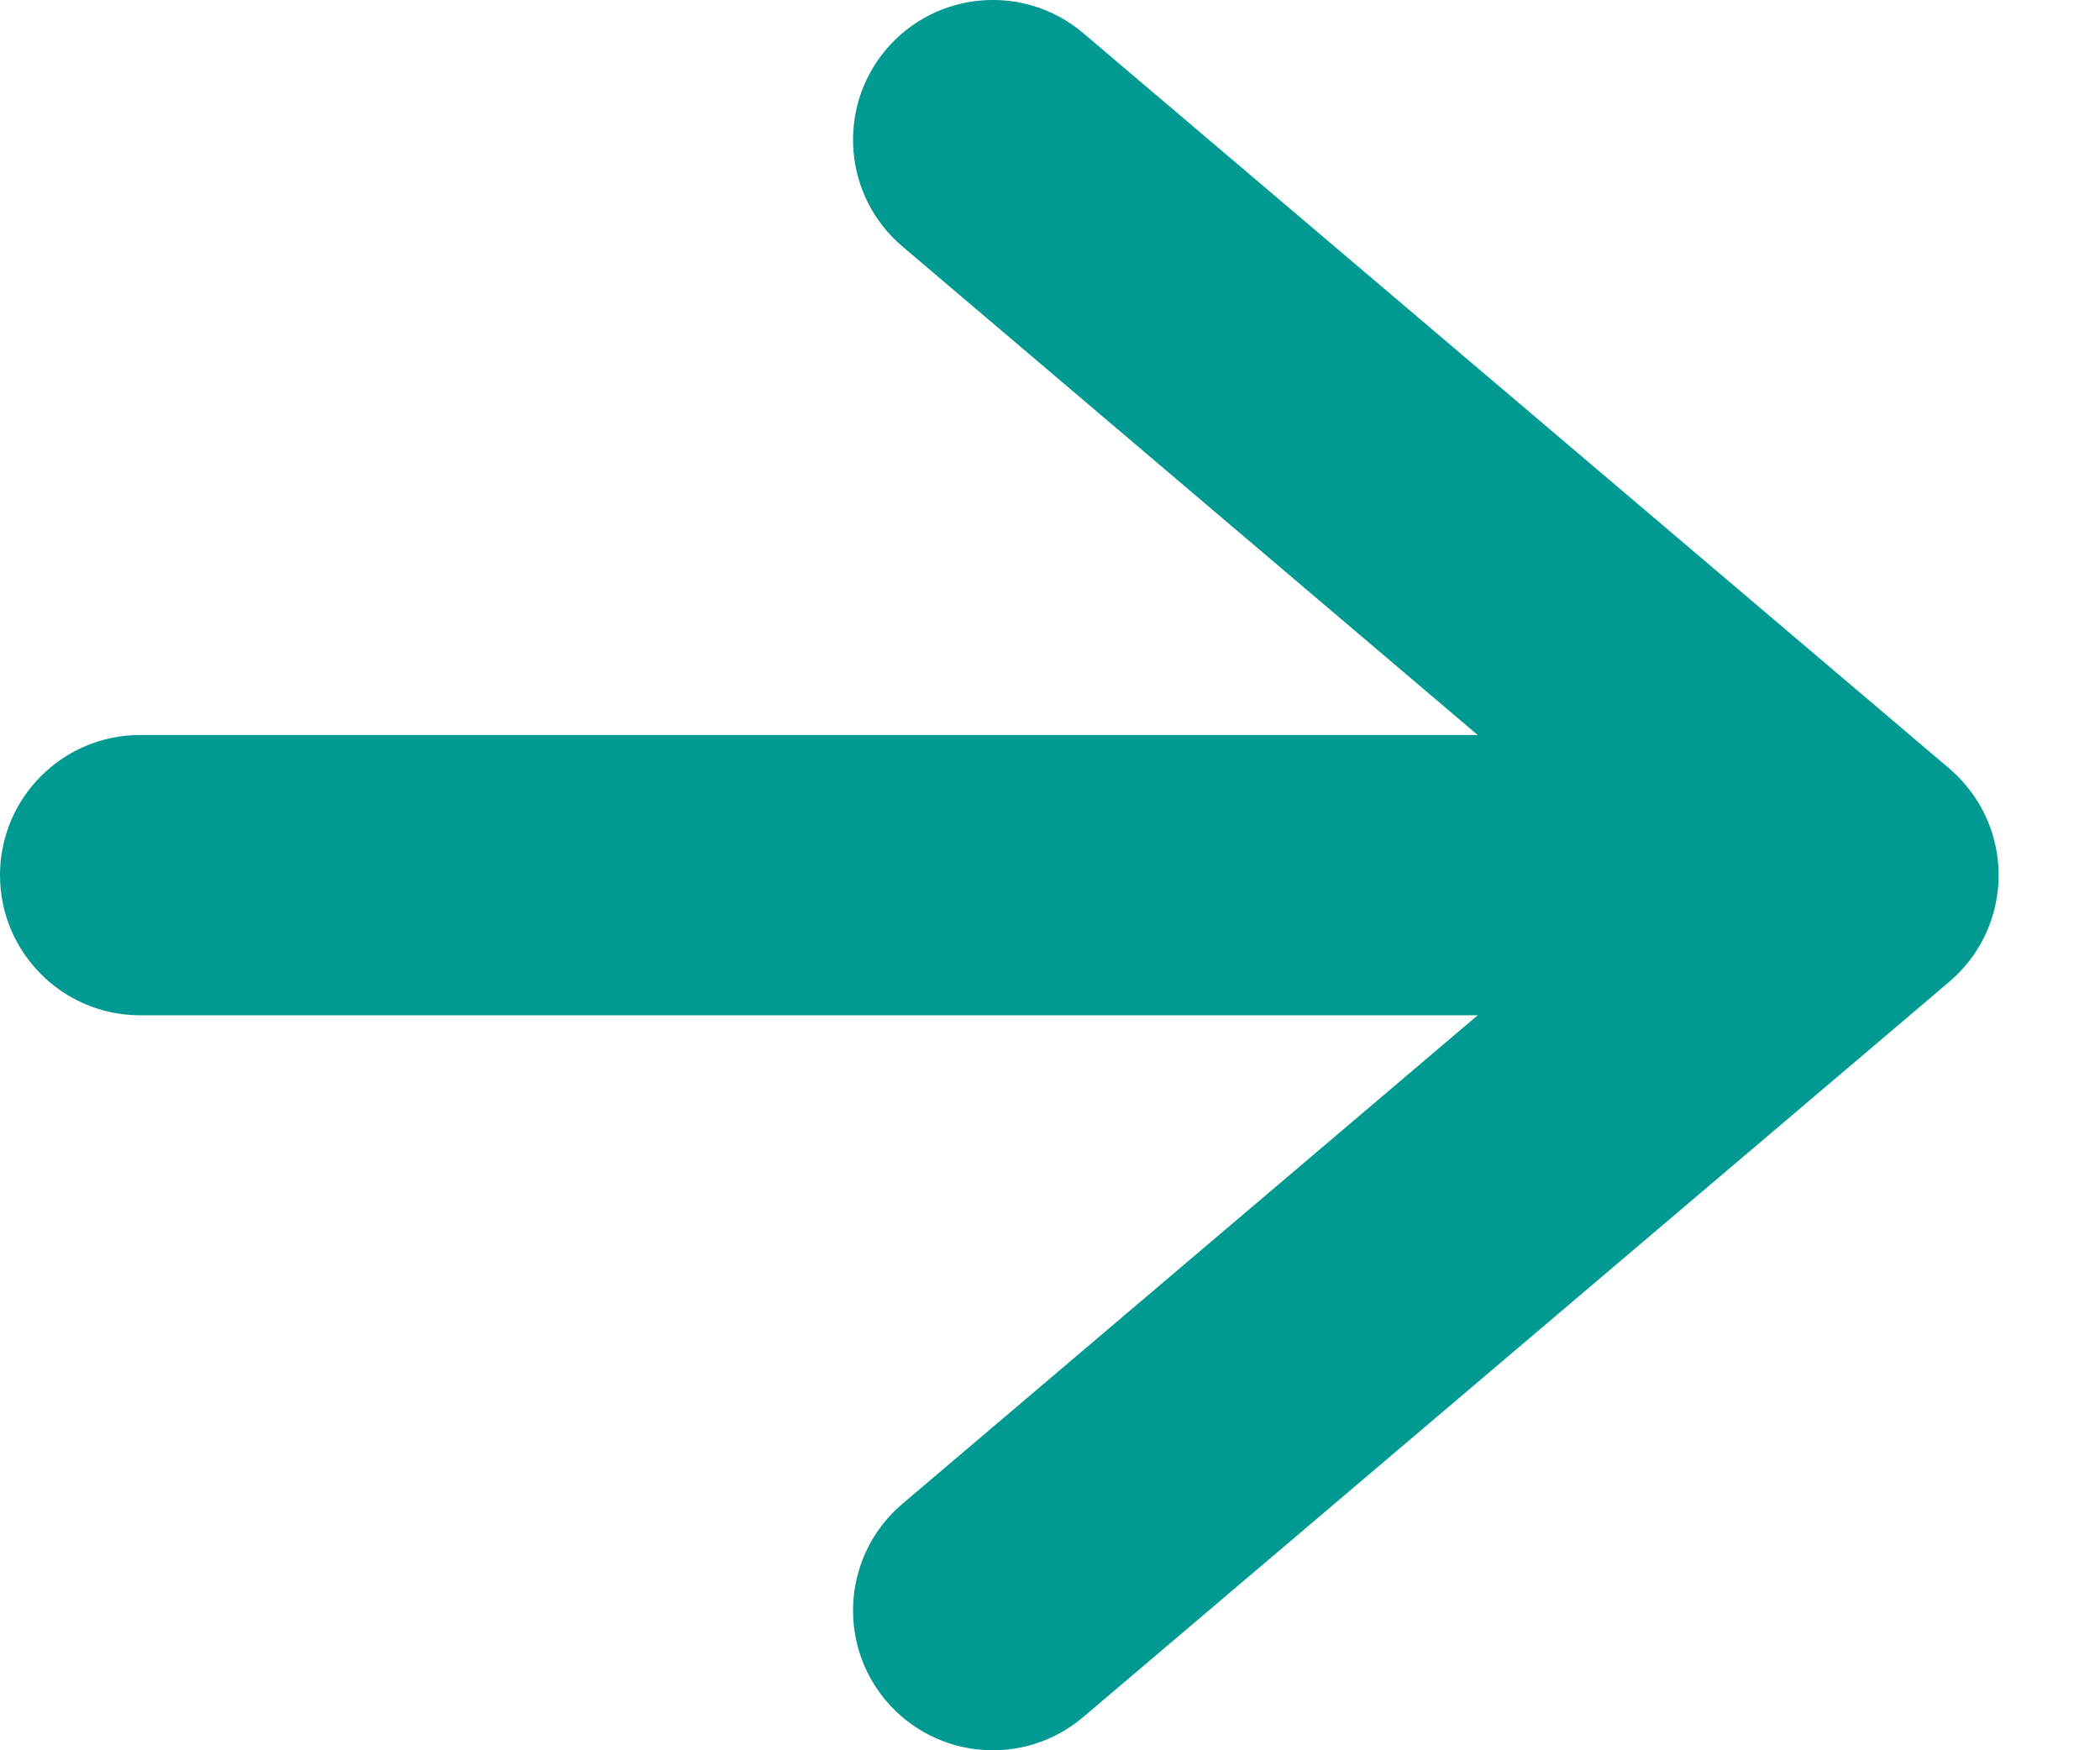 <?xml version="1.0" encoding="UTF-8"?>
<svg width="18px" height="15px" viewBox="0 0 18 15" version="1.1" xmlns="http://www.w3.org/2000/svg" xmlns:xlink="http://www.w3.org/1999/xlink">
    <title>Fill 1</title>
    <g id="Symbols" stroke="none" stroke-width="1" fill="none" fill-rule="evenodd">
        <g id="Fill-1" transform="translate(-178, -18)" fill="#009A93">
            <path d="M187.284,32.716 C186.779,33.144 186.023,33.081 185.595,32.576 C185.168,32.071 185.231,31.314 185.736,30.887 L190.666,26.701 L179.201,26.701 C178.538,26.701 178,26.163 178,25.5 C178,24.837 178.538,24.299 179.201,24.299 L190.666,24.299 L185.736,20.113 C185.231,19.686 185.168,18.929 185.595,18.424 C186.023,17.919 186.779,17.856 187.284,18.283 L194.694,24.574 C194.749,24.619 194.8,24.67 194.847,24.726 C195.275,25.231 195.212,25.987 194.707,26.415 L187.284,32.716 Z"></path>
        </g>
    </g>
</svg>